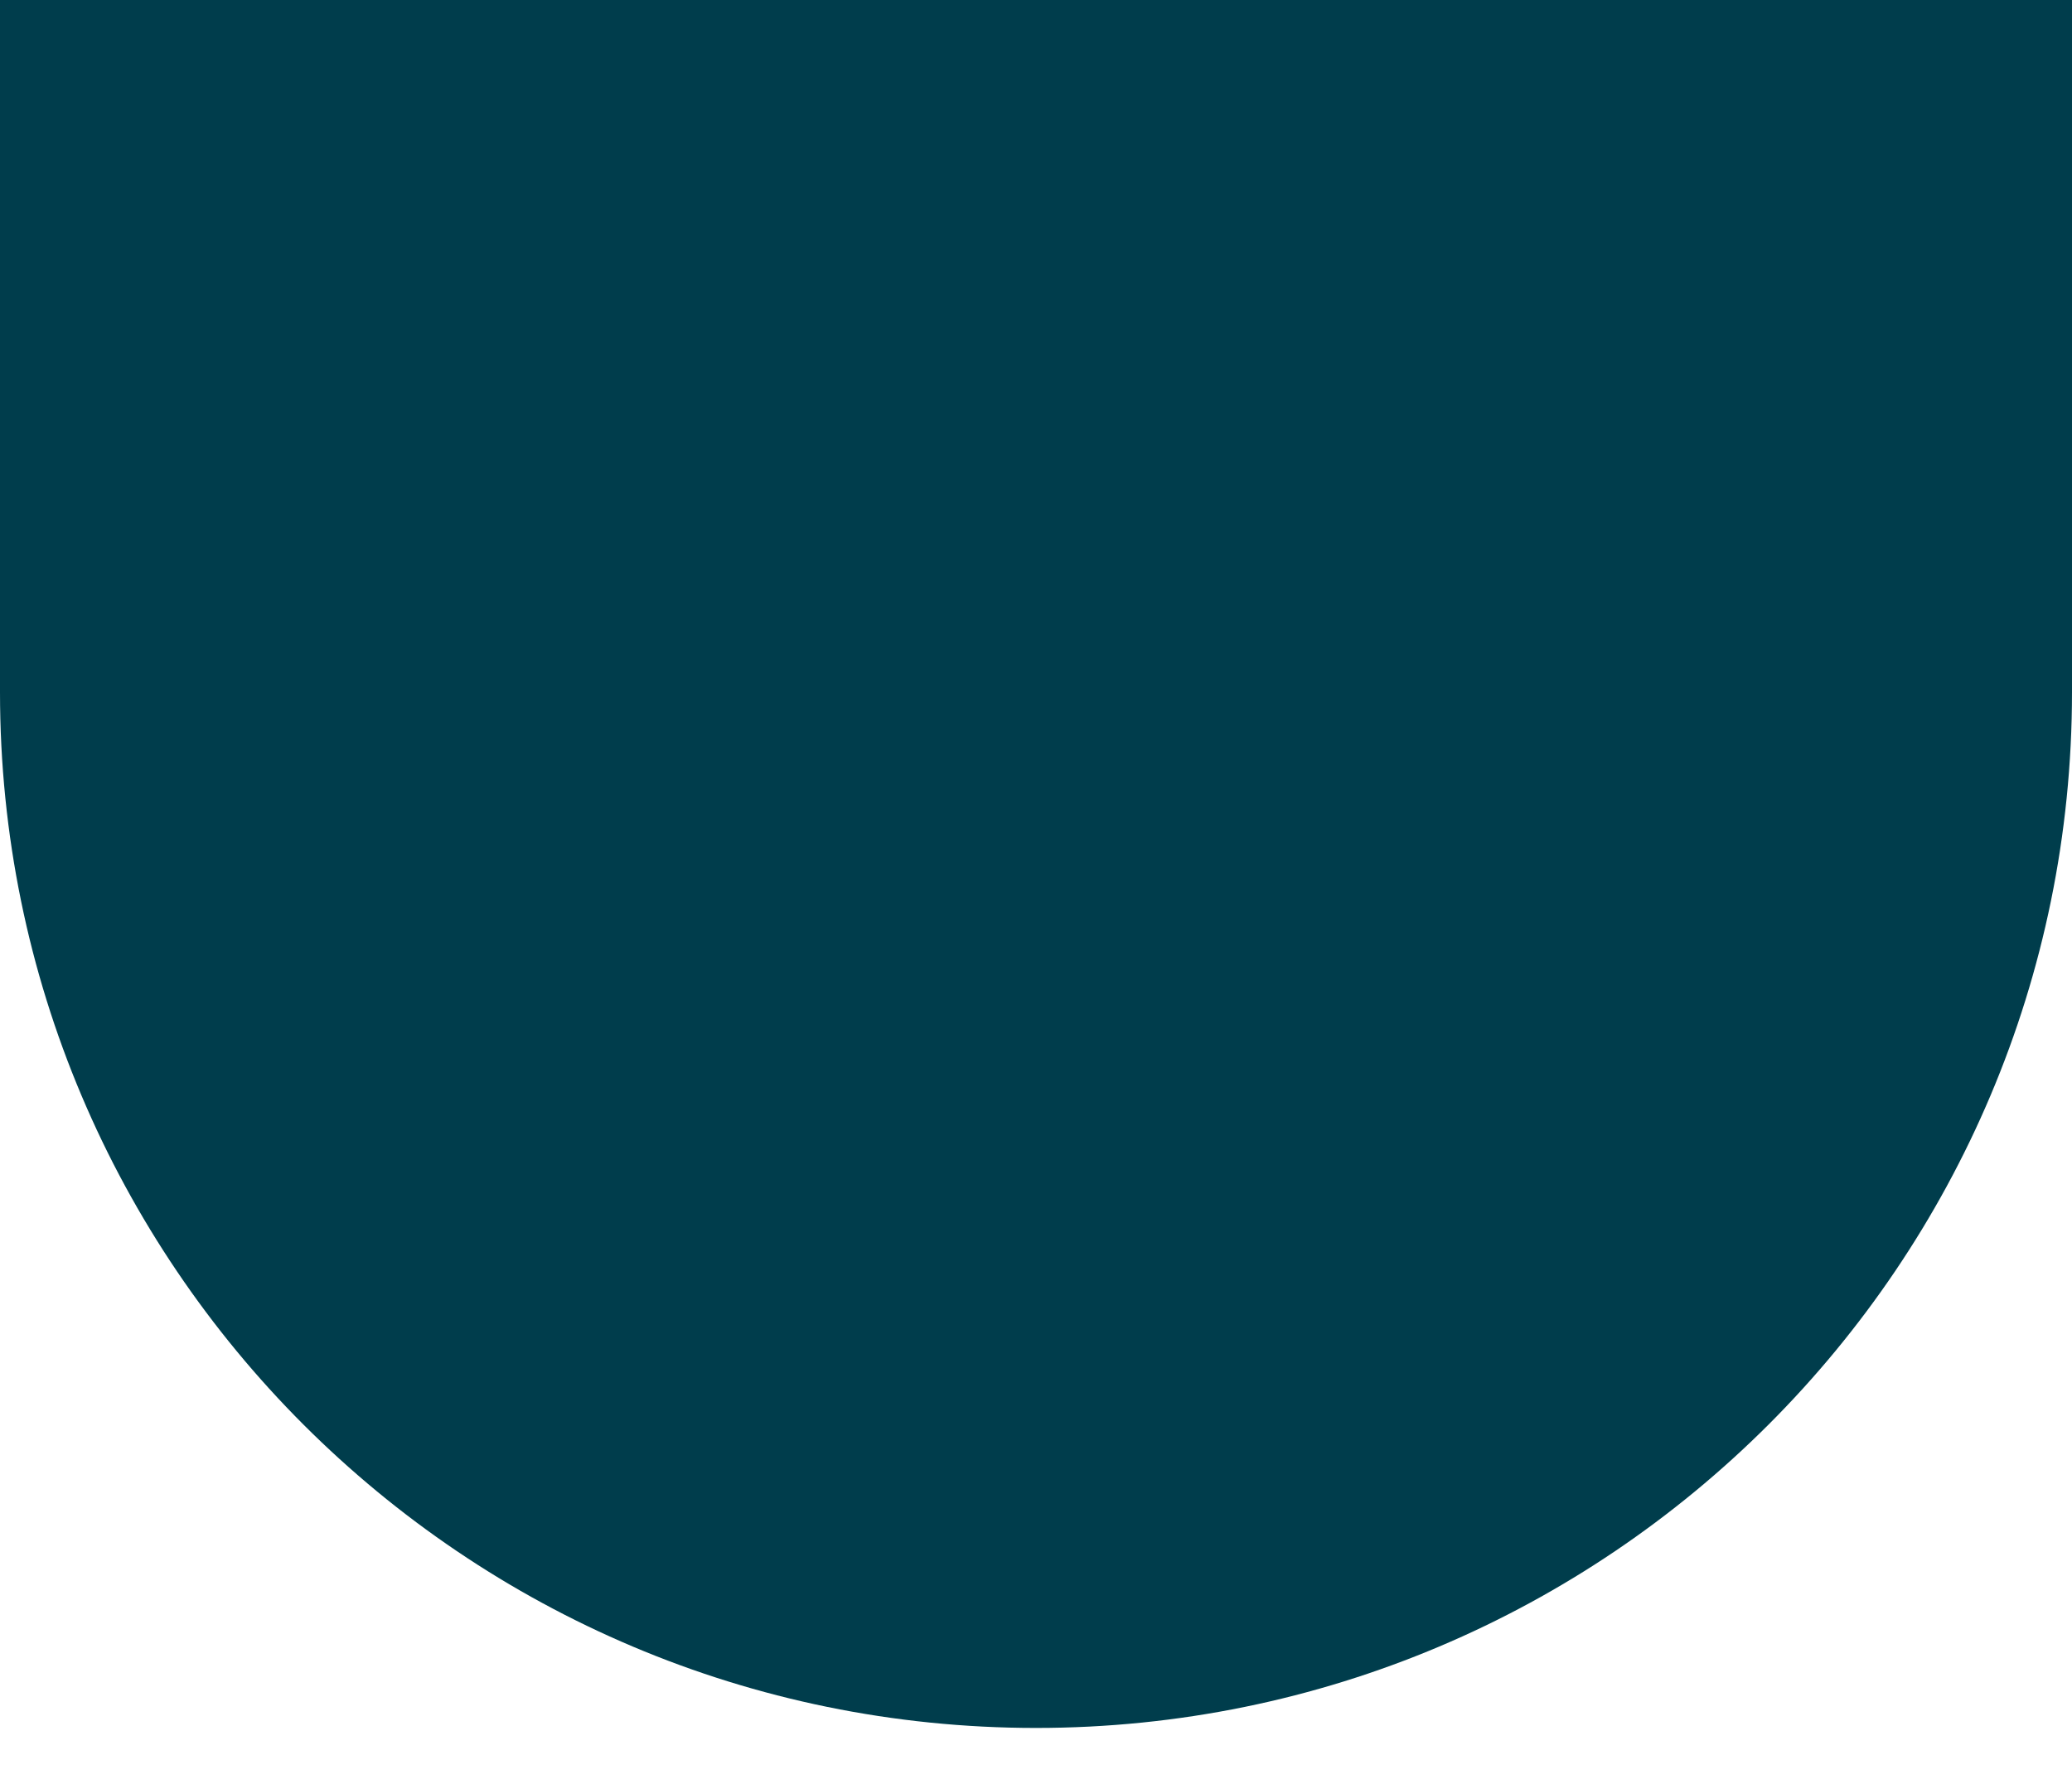 <?xml version="1.0" encoding="UTF-8"?>
<svg xmlns="http://www.w3.org/2000/svg" width="36" height="31" viewBox="0 0 36 31" fill="none">
  <path fill-rule="evenodd" clip-rule="evenodd" d="M-5.86386e-06 3.14722e-06L-6.38968e-06 12.029C-6.82422e-06 21.97 8.059 30.029 18 30.029C27.941 30.029 36 21.97 36 12.029L36 0L-5.86386e-06 3.14722e-06Z" fill="#003D4C"></path>
</svg>
